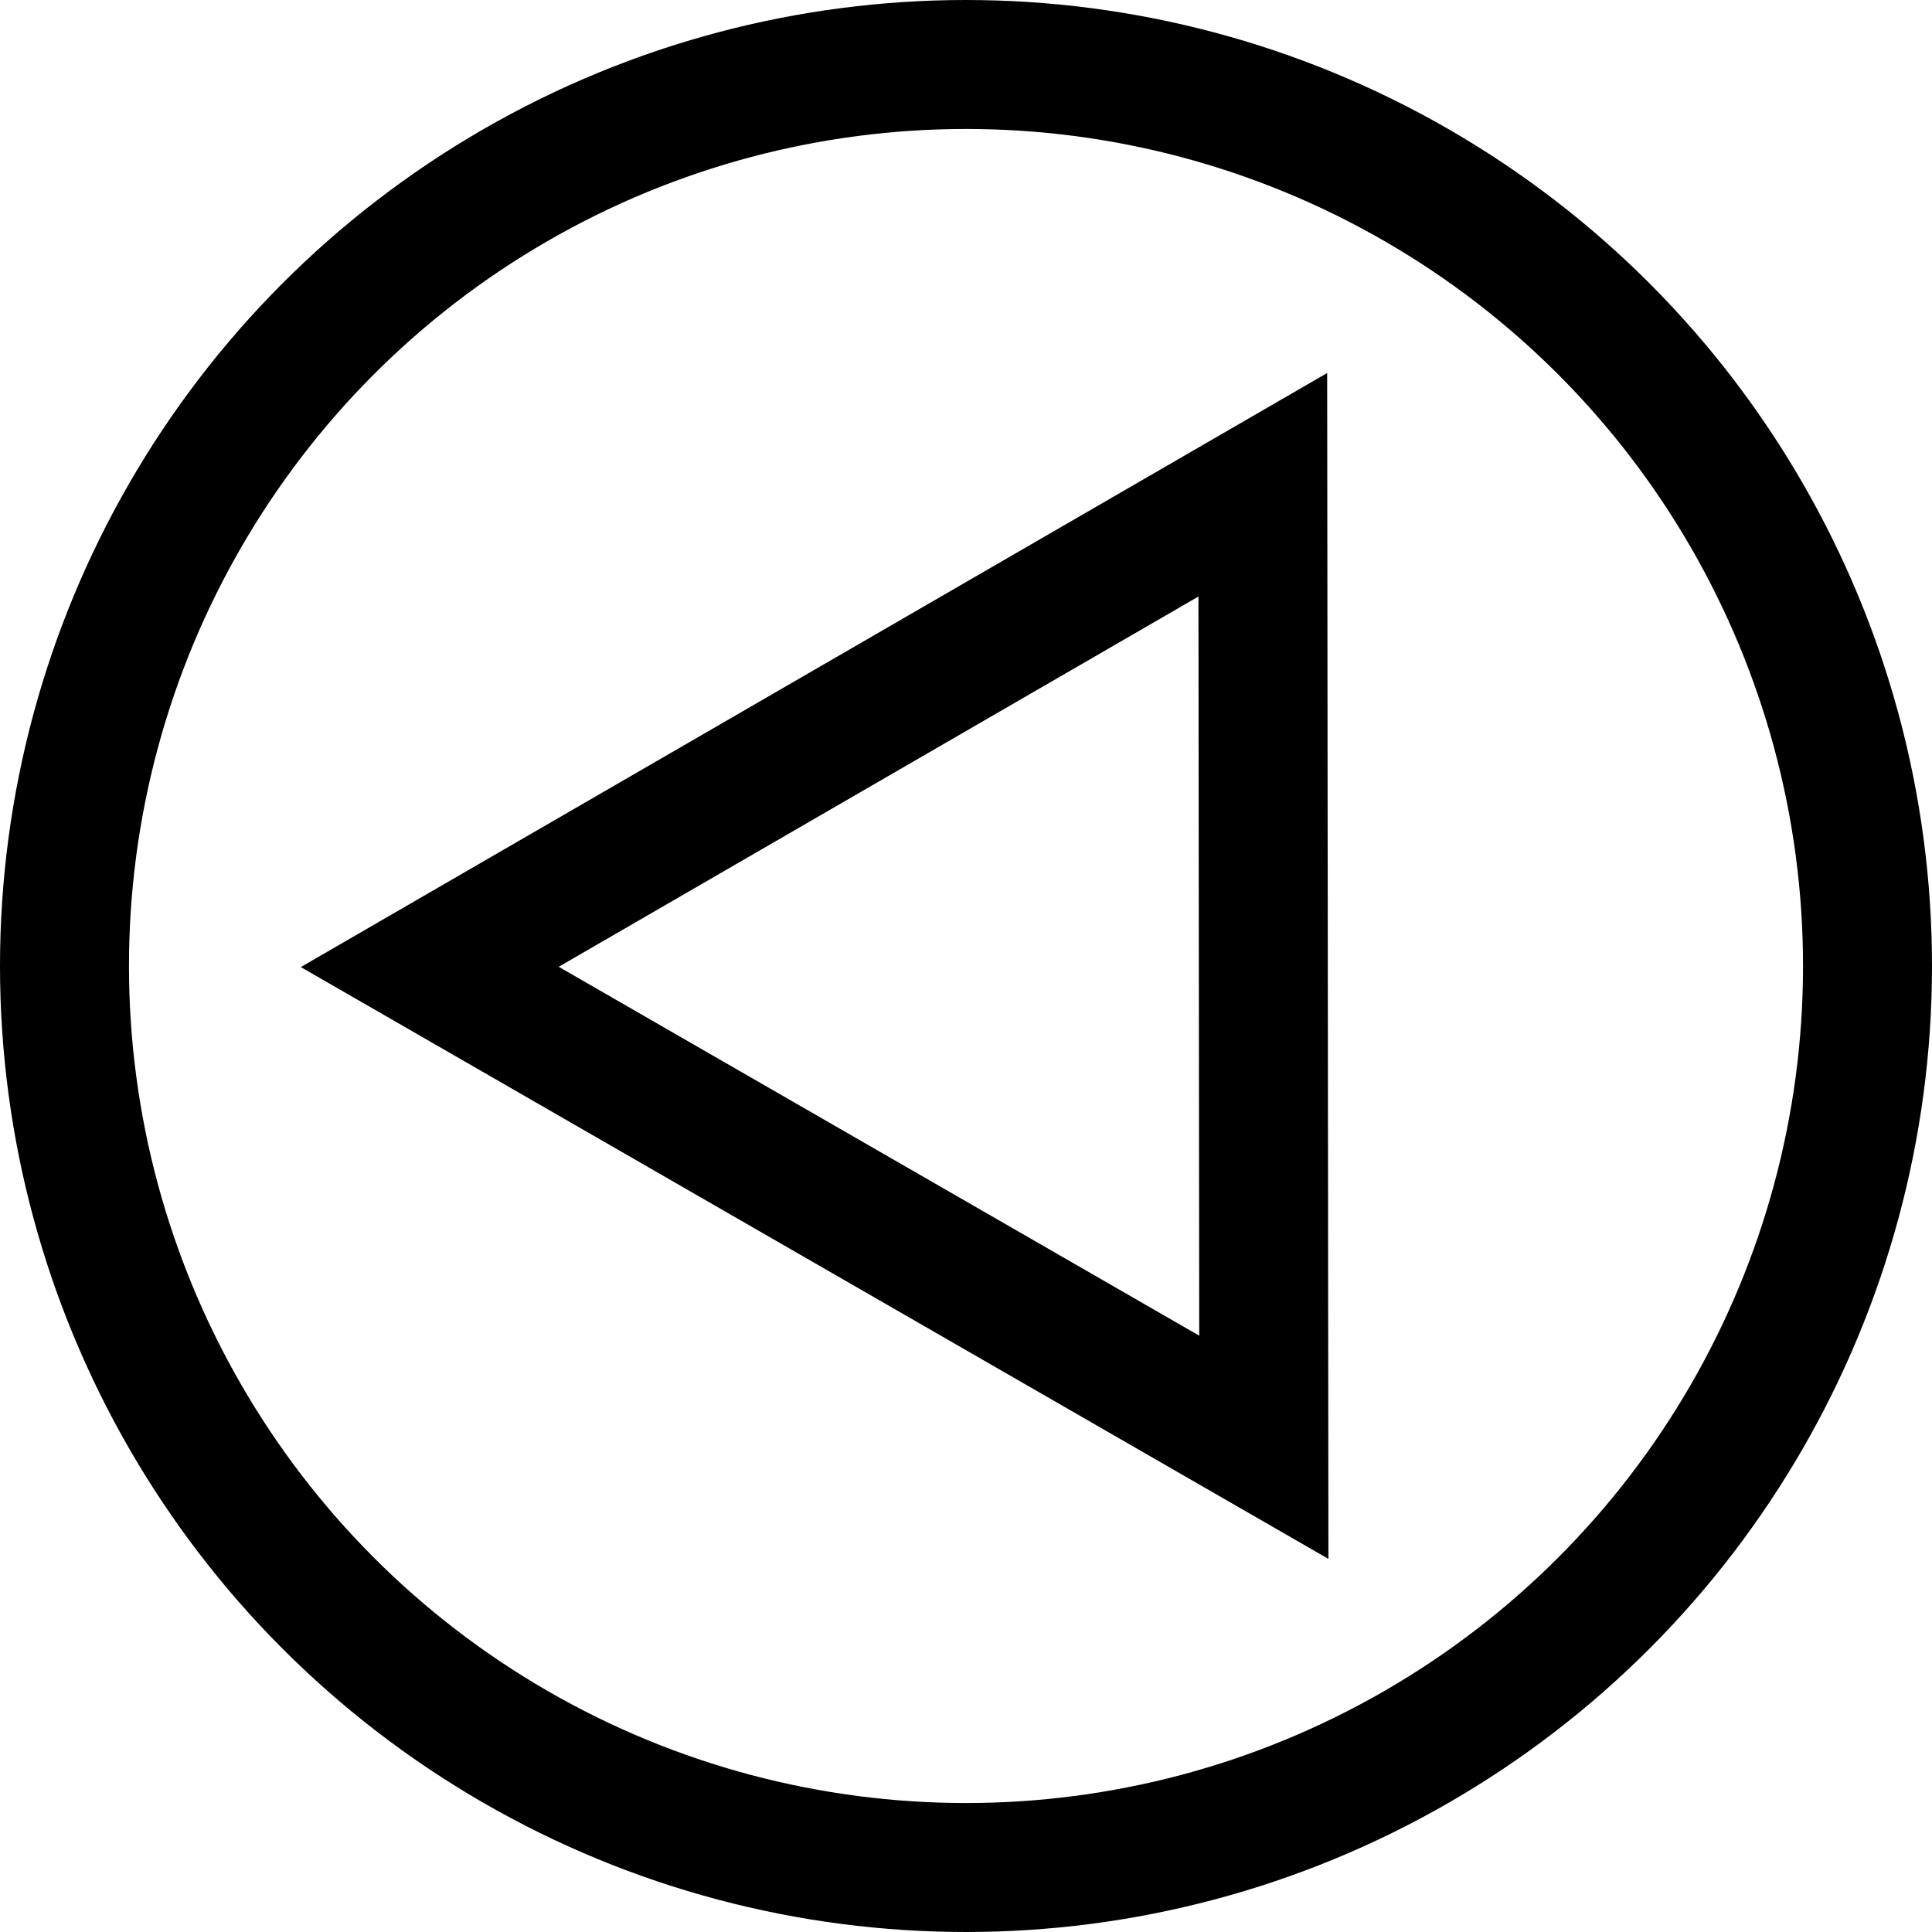 <?xml version="1.0" encoding="UTF-8" standalone="no"?>
<!-- Created with Inkscape (http://www.inkscape.org/) -->

<svg
   xmlns:dc="http://purl.org/dc/elements/1.1/"
   xmlns:cc="http://creativecommons.org/ns#"
   xmlns:rdf="http://www.w3.org/1999/02/22-rdf-syntax-ns#"
   xmlns:svg="http://www.w3.org/2000/svg"
   xmlns="http://www.w3.org/2000/svg"
   xmlns:sodipodi="http://sodipodi.sourceforge.net/DTD/sodipodi-0.dtd"
   xmlns:inkscape="http://www.inkscape.org/namespaces/inkscape"
   width="224.702mm"
   height="224.702mm"
   viewBox="0 0 224.702 224.702"
   version="1.1"
   id="svg8"
   inkscape:version="0.92.3 (2405546, 2018-03-11)"
   sodipodi:docname="prev.svg">
  <defs
     id="defs2" />
  <sodipodi:namedview
     id="base"
     pagecolor="#ffffff"
     bordercolor="#666666"
     borderopacity="1.0"
     inkscape:pageopacity="0.0"
     inkscape:pageshadow="2"
     inkscape:zoom="0.061871843"
     inkscape:cx="231.87911"
     inkscape:cy="703.18945"
     inkscape:document-units="mm"
     inkscape:current-layer="layer1"
     showgrid="false"
     fit-margin-top="0"
     fit-margin-left="0"
     fit-margin-right="0"
     fit-margin-bottom="0"
     inkscape:window-width="952"
     inkscape:window-height="1020"
     inkscape:window-x="0"
     inkscape:window-y="32"
     inkscape:window-maximized="0" />
  <g
     inkscape:label="Capa 1"
     inkscape:groupmode="layer"
     id="layer1"
     transform="translate(153.967,27.812)">
    <circle
       style="opacity:1;vector-effect:none;fill:none;fill-opacity:1;fill-rule:nonzero;stroke:#000000;stroke-width:15;stroke-linecap:butt;stroke-linejoin:miter;stroke-miterlimit:4;stroke-dasharray:none;stroke-dashoffset:16.63;stroke-opacity:1"
       id="path10"
       cx="41.616"
       cy="84.539"
       r="104.851"
       transform="scale(-1,1)" />
    <path
       sodipodi:type="star"
       style="opacity:1;vector-effect:none;fill:none;fill-opacity:1;fill-rule:nonzero;stroke:#000000;stroke-width:22.023;stroke-linecap:butt;stroke-linejoin:miter;stroke-miterlimit:4;stroke-dasharray:none;stroke-dashoffset:29.534;stroke-opacity:1"
       id="path14"
       sodipodi:sides="3"
       sodipodi:cx="-130.77974"
       sodipodi:cy="150.34525"
       sodipodi:r1="47.450691"
       sodipodi:r2="94.901382"
       sodipodi:arg1="0.53495507"
       sodipodi:arg2="1.5821526"
       inkscape:flatsided="false"
       inkscape:rounded="0"
       inkscape:randomized="0"
       d="m -89.958,174.536 -41.899,70.705 -40.283,-71.638 -40.283,-71.638 82.182,0.933 82.182,0.933 z"
       inkscape:transform-center-x="0.29561274"
       transform="matrix(0.007,-0.681,-0.681,-0.007,63.949,-3.431)"
       inkscape:transform-center-y="0.49882338" />
  </g>
</svg>

